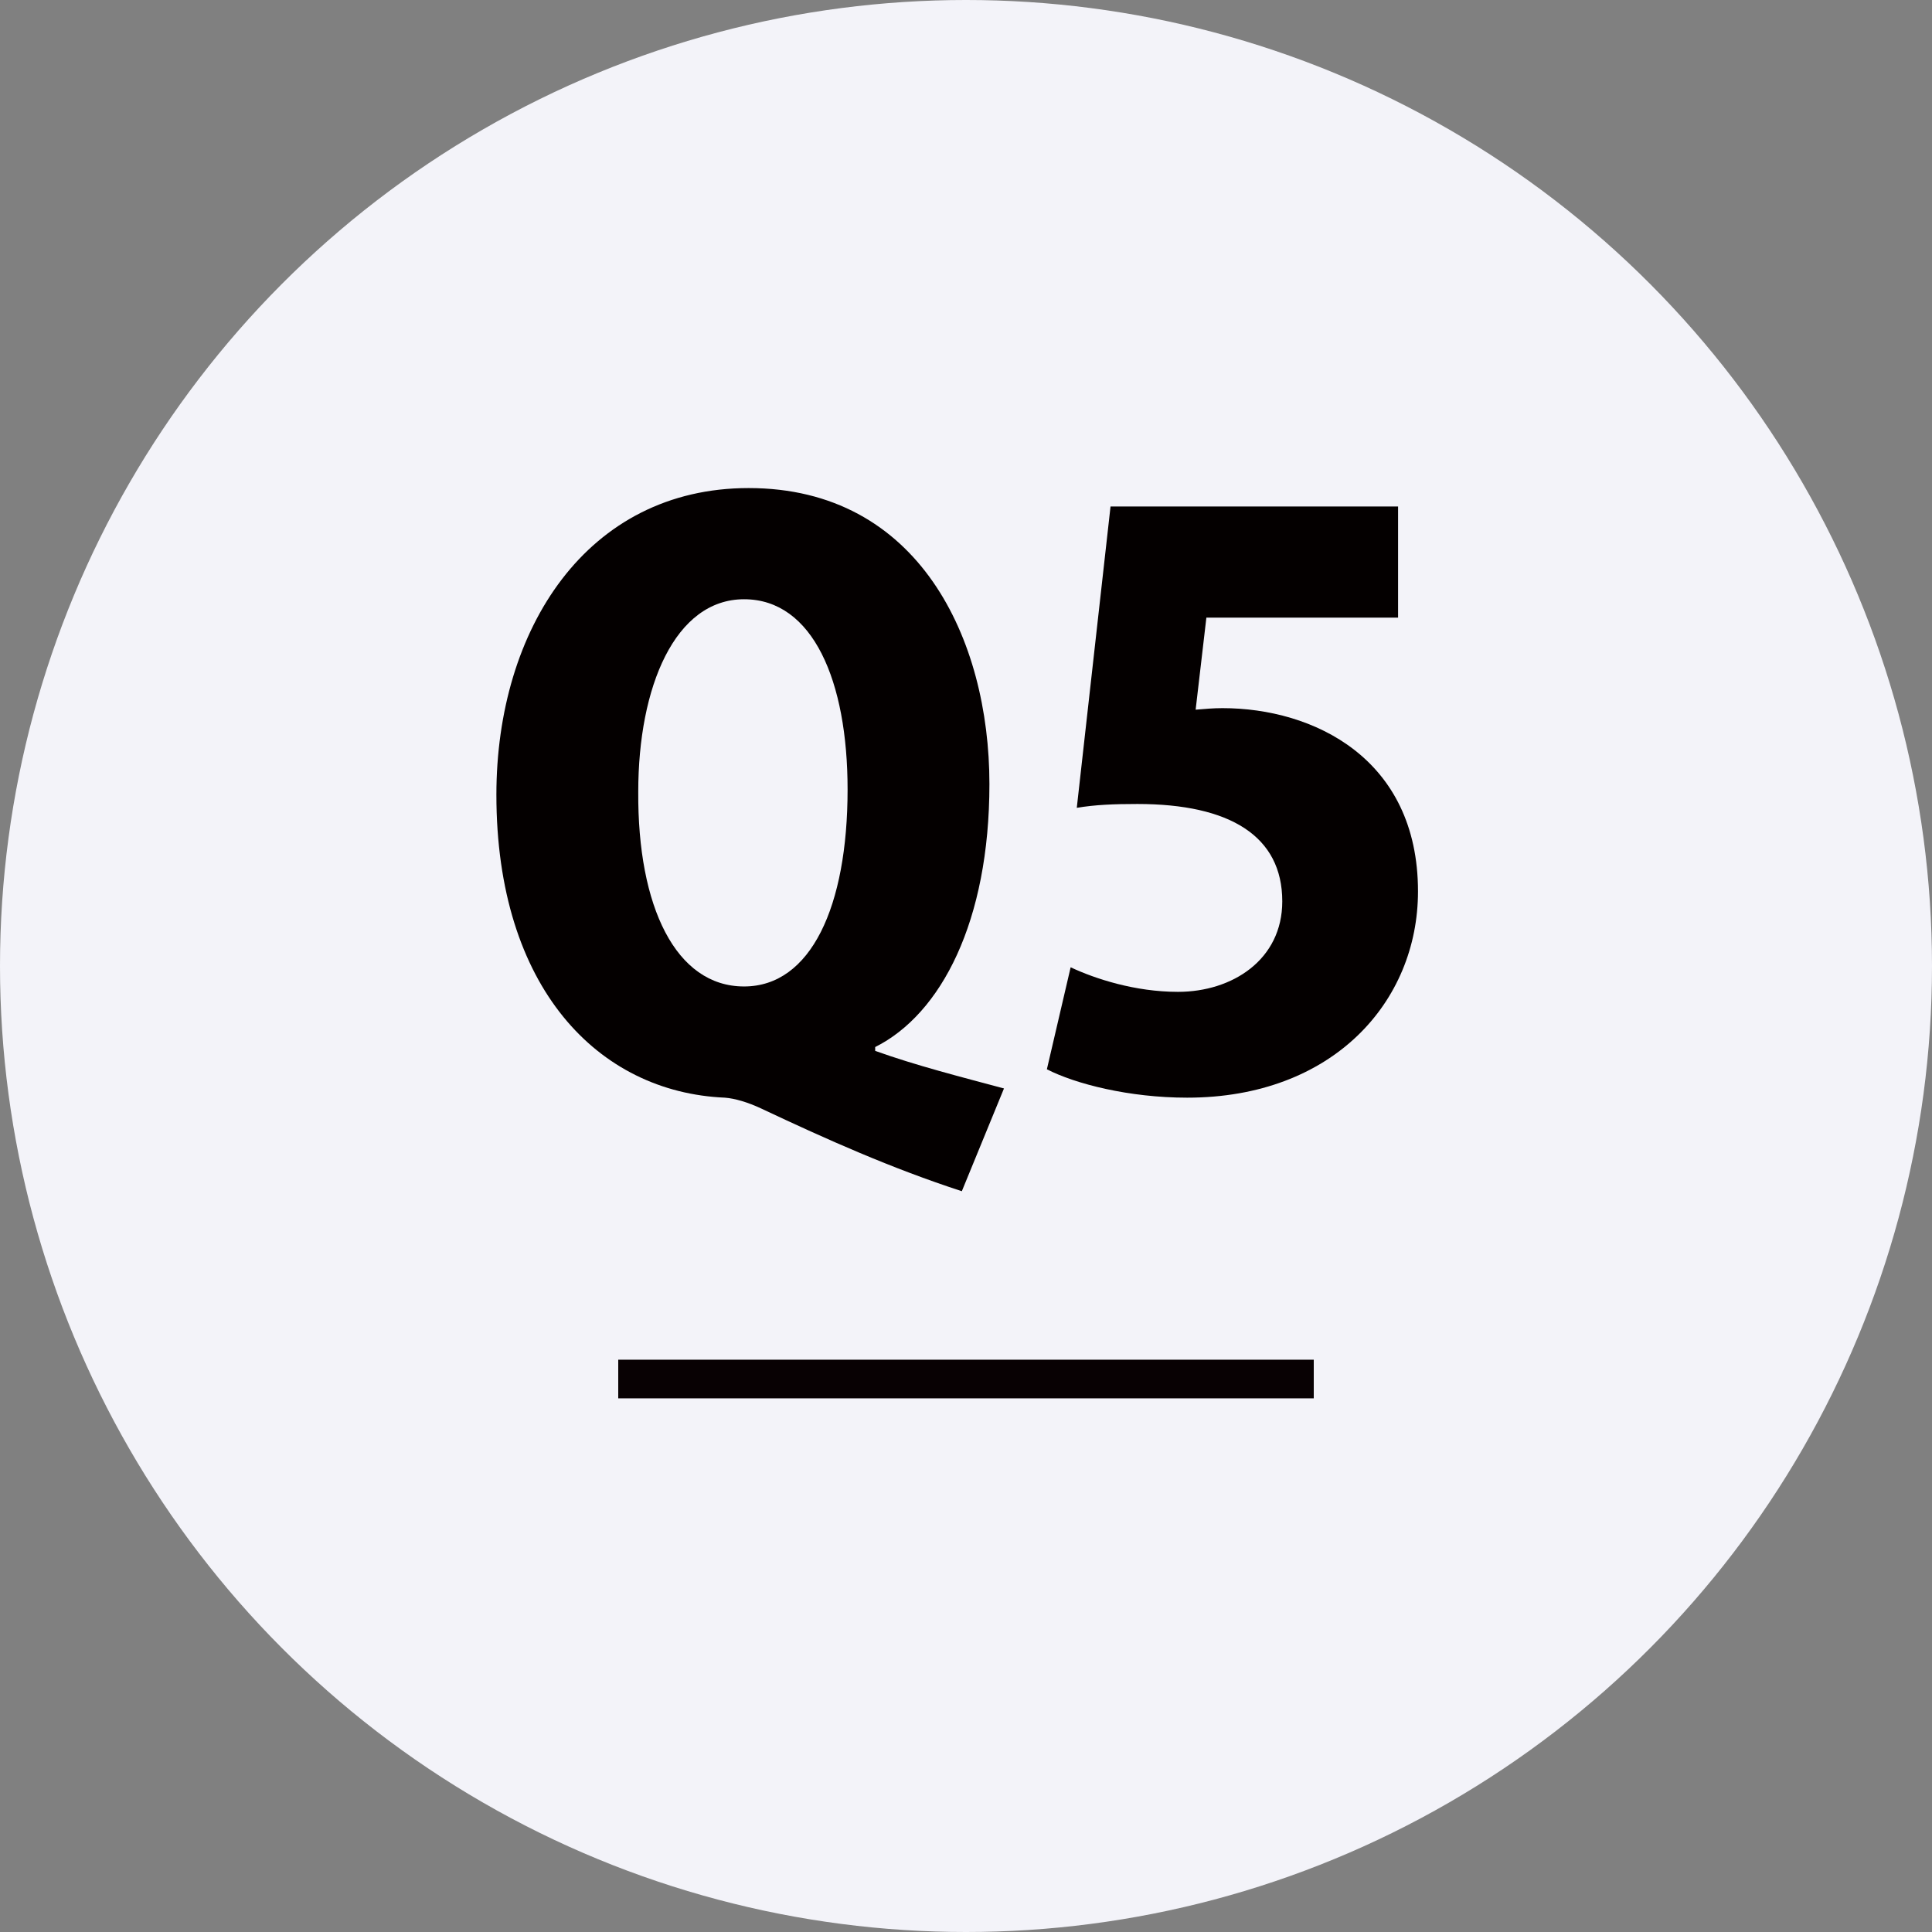 <?xml version="1.0" encoding="utf-8"?>
<!-- Generator: Adobe Illustrator 24.2.1, SVG Export Plug-In . SVG Version: 6.00 Build 0)  -->
<svg version="1.1" id="レイヤー_1" xmlns="http://www.w3.org/2000/svg" xmlns:xlink="http://www.w3.org/1999/xlink" x="0px"
	 y="0px" viewBox="0 0 100 100" style="enable-background:new 0 0 100 100;" xml:space="preserve">
<rect x="0" y="0" width="100" height="100" fill="#808080" stroke="none"/>
<style type="text/css">
	.st0{fill:#F3F3F9;}
	.st1{fill:#040000;}
	.st2{fill:none;stroke:#080103;stroke-width:2;stroke-miterlimit:10;}
</style>
<g>
	<g>
		<circle class="st0" cx="50" cy="50" r="50"/>
	</g>
	<g>
		<path class="st1" d="M45.299,54.393c2.103,0.754,4.445,1.35,6.667,1.945L49.784,61.657
			c-3.651-1.191-6.945-2.659-10.398-4.287c-0.675-0.316-1.35-0.516-1.866-0.555
			c-6.548-0.278-11.827-5.676-11.827-15.678c0-8.572,4.683-15.875,13.057-15.875
			c8.811,0,12.462,7.818,12.462,15.32c0,7.104-2.5,11.906-5.913,13.613V54.393z
			 M33.036,40.979c-0.04,5.953,1.944,10.08,5.477,10.08
			c3.453,0,5.358-4.127,5.358-10.199c0-5.596-1.786-9.843-5.358-9.843
			C34.94,31.017,33.036,35.542,33.036,40.979z"/>
		<path class="st1" d="M72.364,26.215v5.754h-9.922l-0.556,4.764
			c0.476-0.04,0.913-0.08,1.389-0.08c4.683,0,10.12,2.58,10.12,9.485
			c0,5.716-4.405,10.677-11.946,10.677c-3.017,0-5.794-0.715-7.263-1.469l1.23-5.279
			c1.27,0.596,3.334,1.271,5.556,1.271c2.818,0,5.398-1.667,5.398-4.683
			c0-3.374-2.699-5.041-7.501-5.041c-1.23,0-2.183,0.04-3.135,0.199l1.747-15.598
			H72.364z"/>
	</g>
	<line class="st2" x1="32" y1="71.378" x2="68" y2="71.378"/>
</g>
</svg>
